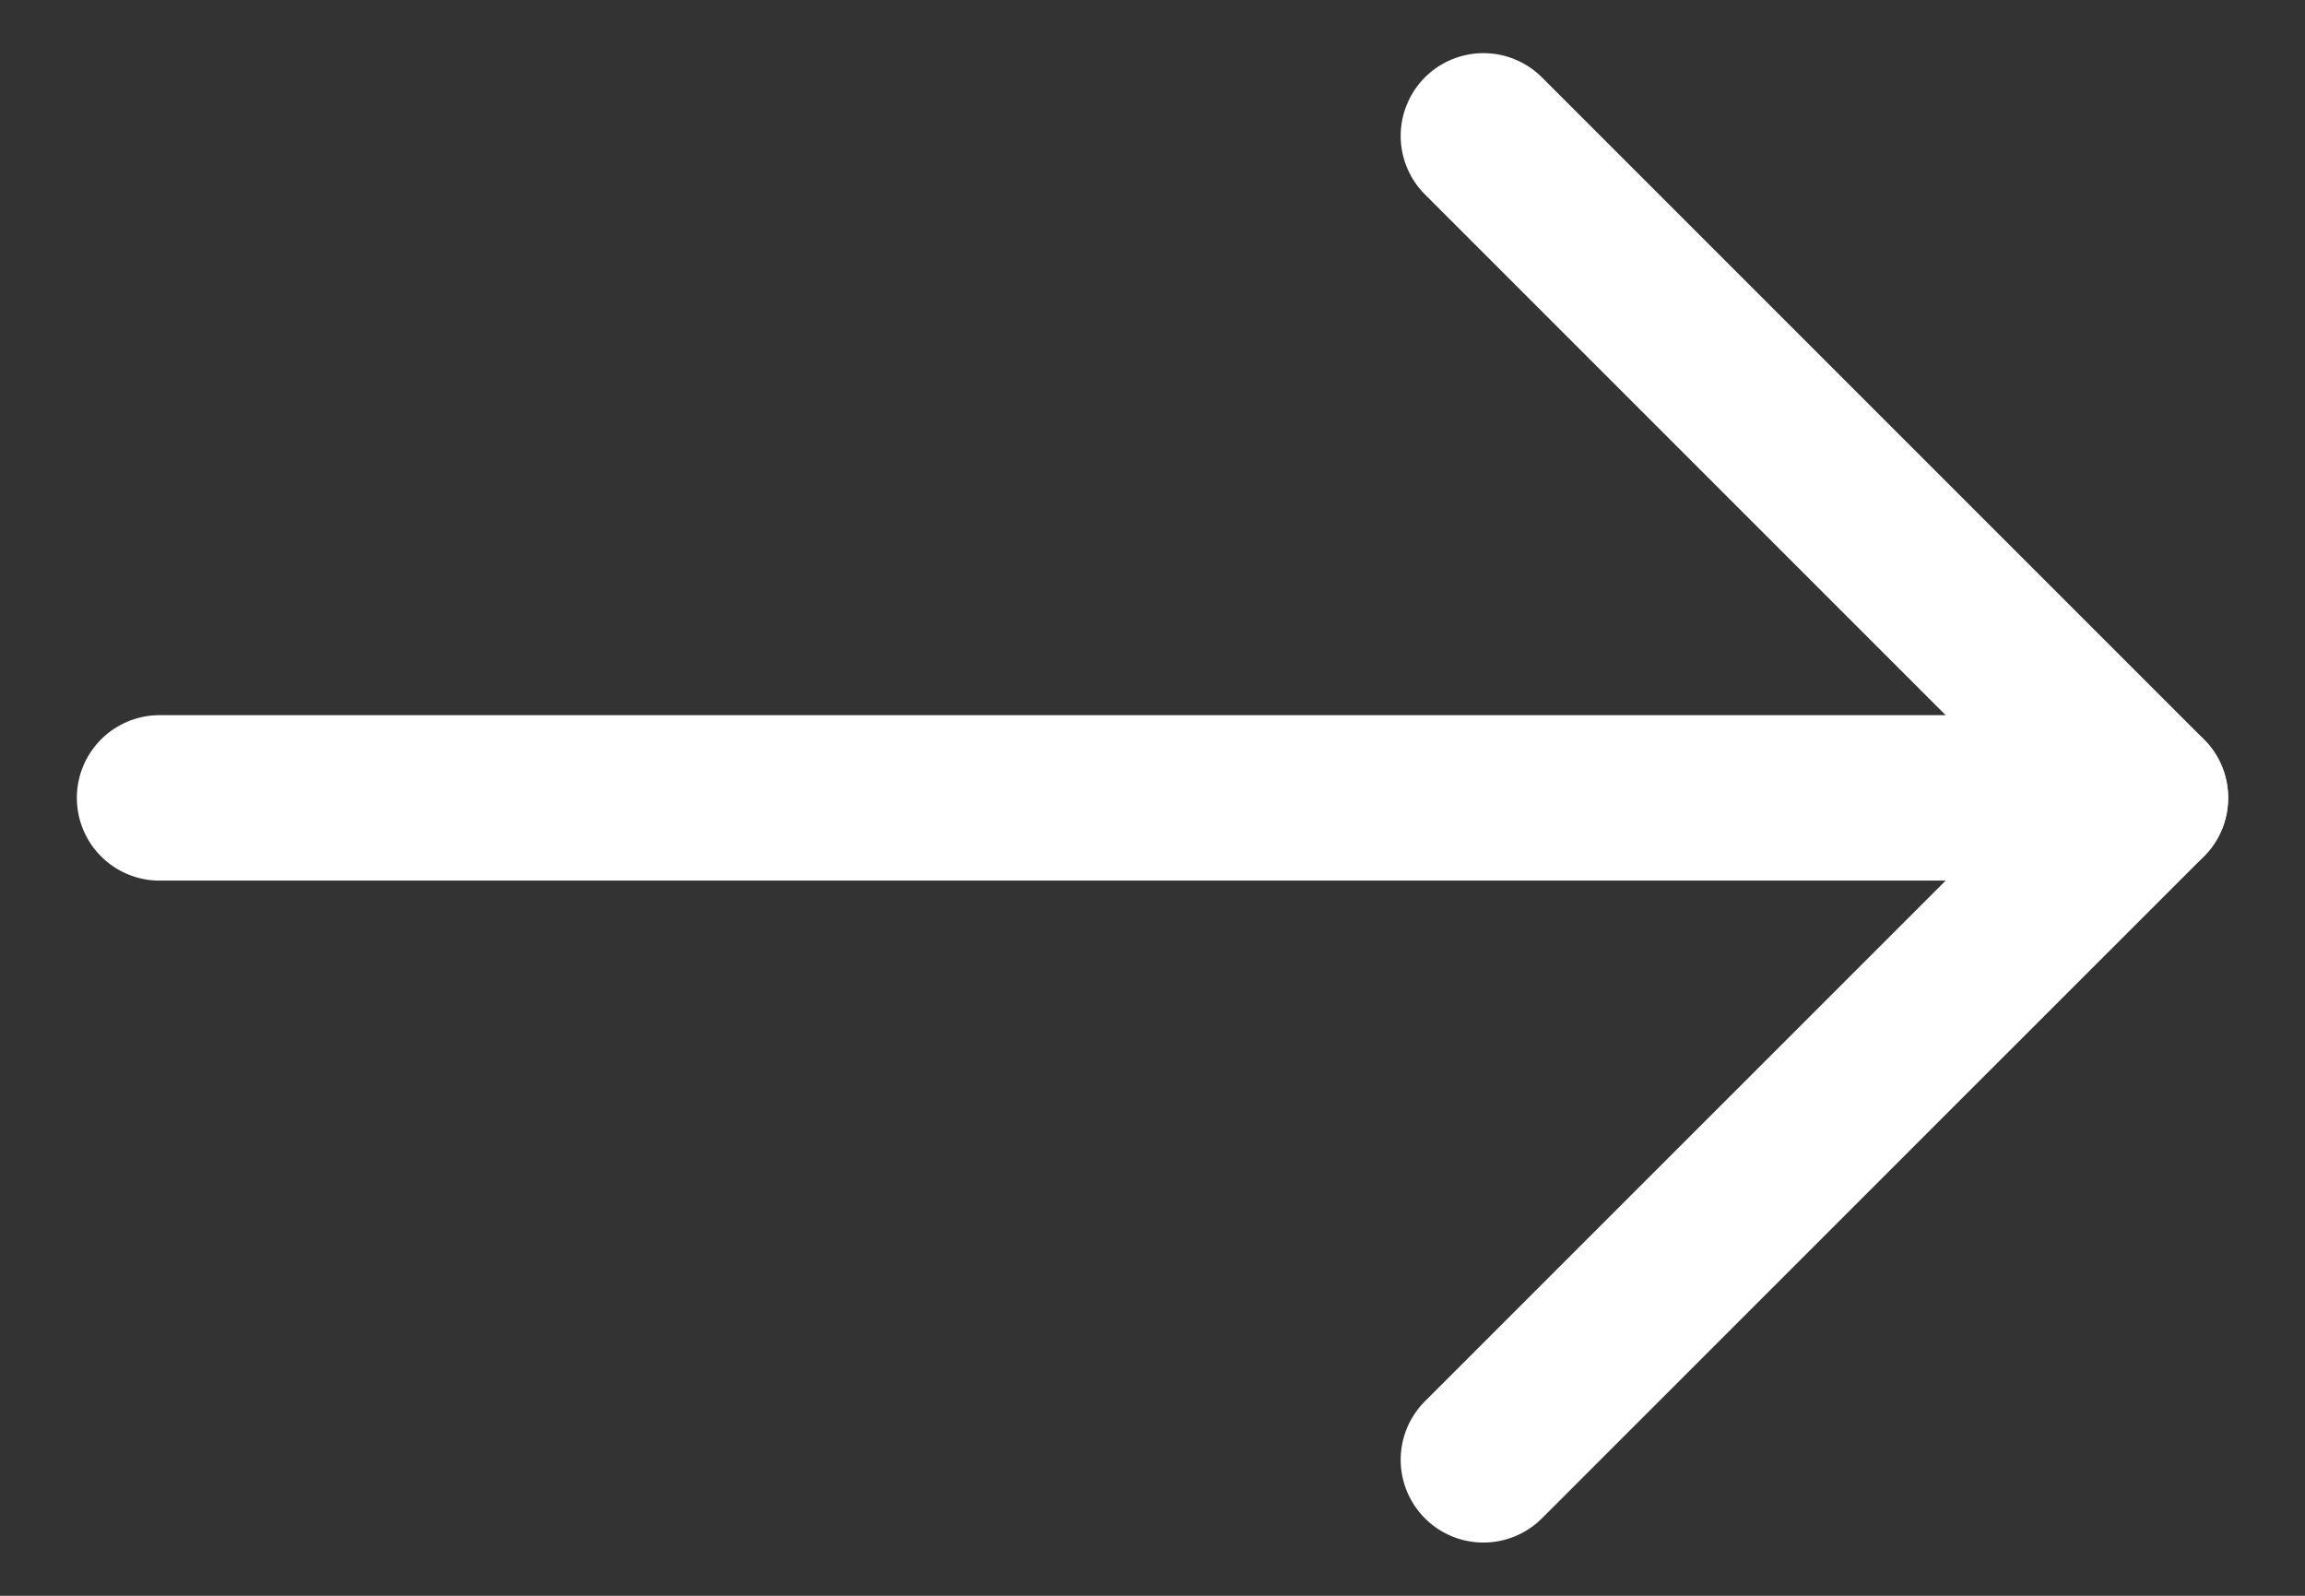 <svg width="26" height="18" viewBox="0 0 26 18" fill="none" xmlns="http://www.w3.org/2000/svg"><rect x="0" y="0" width="26" height="18" fill="#333333" stroke="none"/><path d="M25.133 9a.933.933 0 01-.933.933H1.8a.933.933 0 110-1.866h22.4c.516 0 .933.418.933.933z" fill="#FFF"/><path d="M25.133 9a.93.93 0 01-.273.66l-7.467 7.466a.933.933 0 11-1.32-1.32L22.88 9l-6.807-6.807a.933.933 0 111.32-1.32L24.86 8.34a.93.93 0 01.273.66z" fill="#FFF"/></svg>